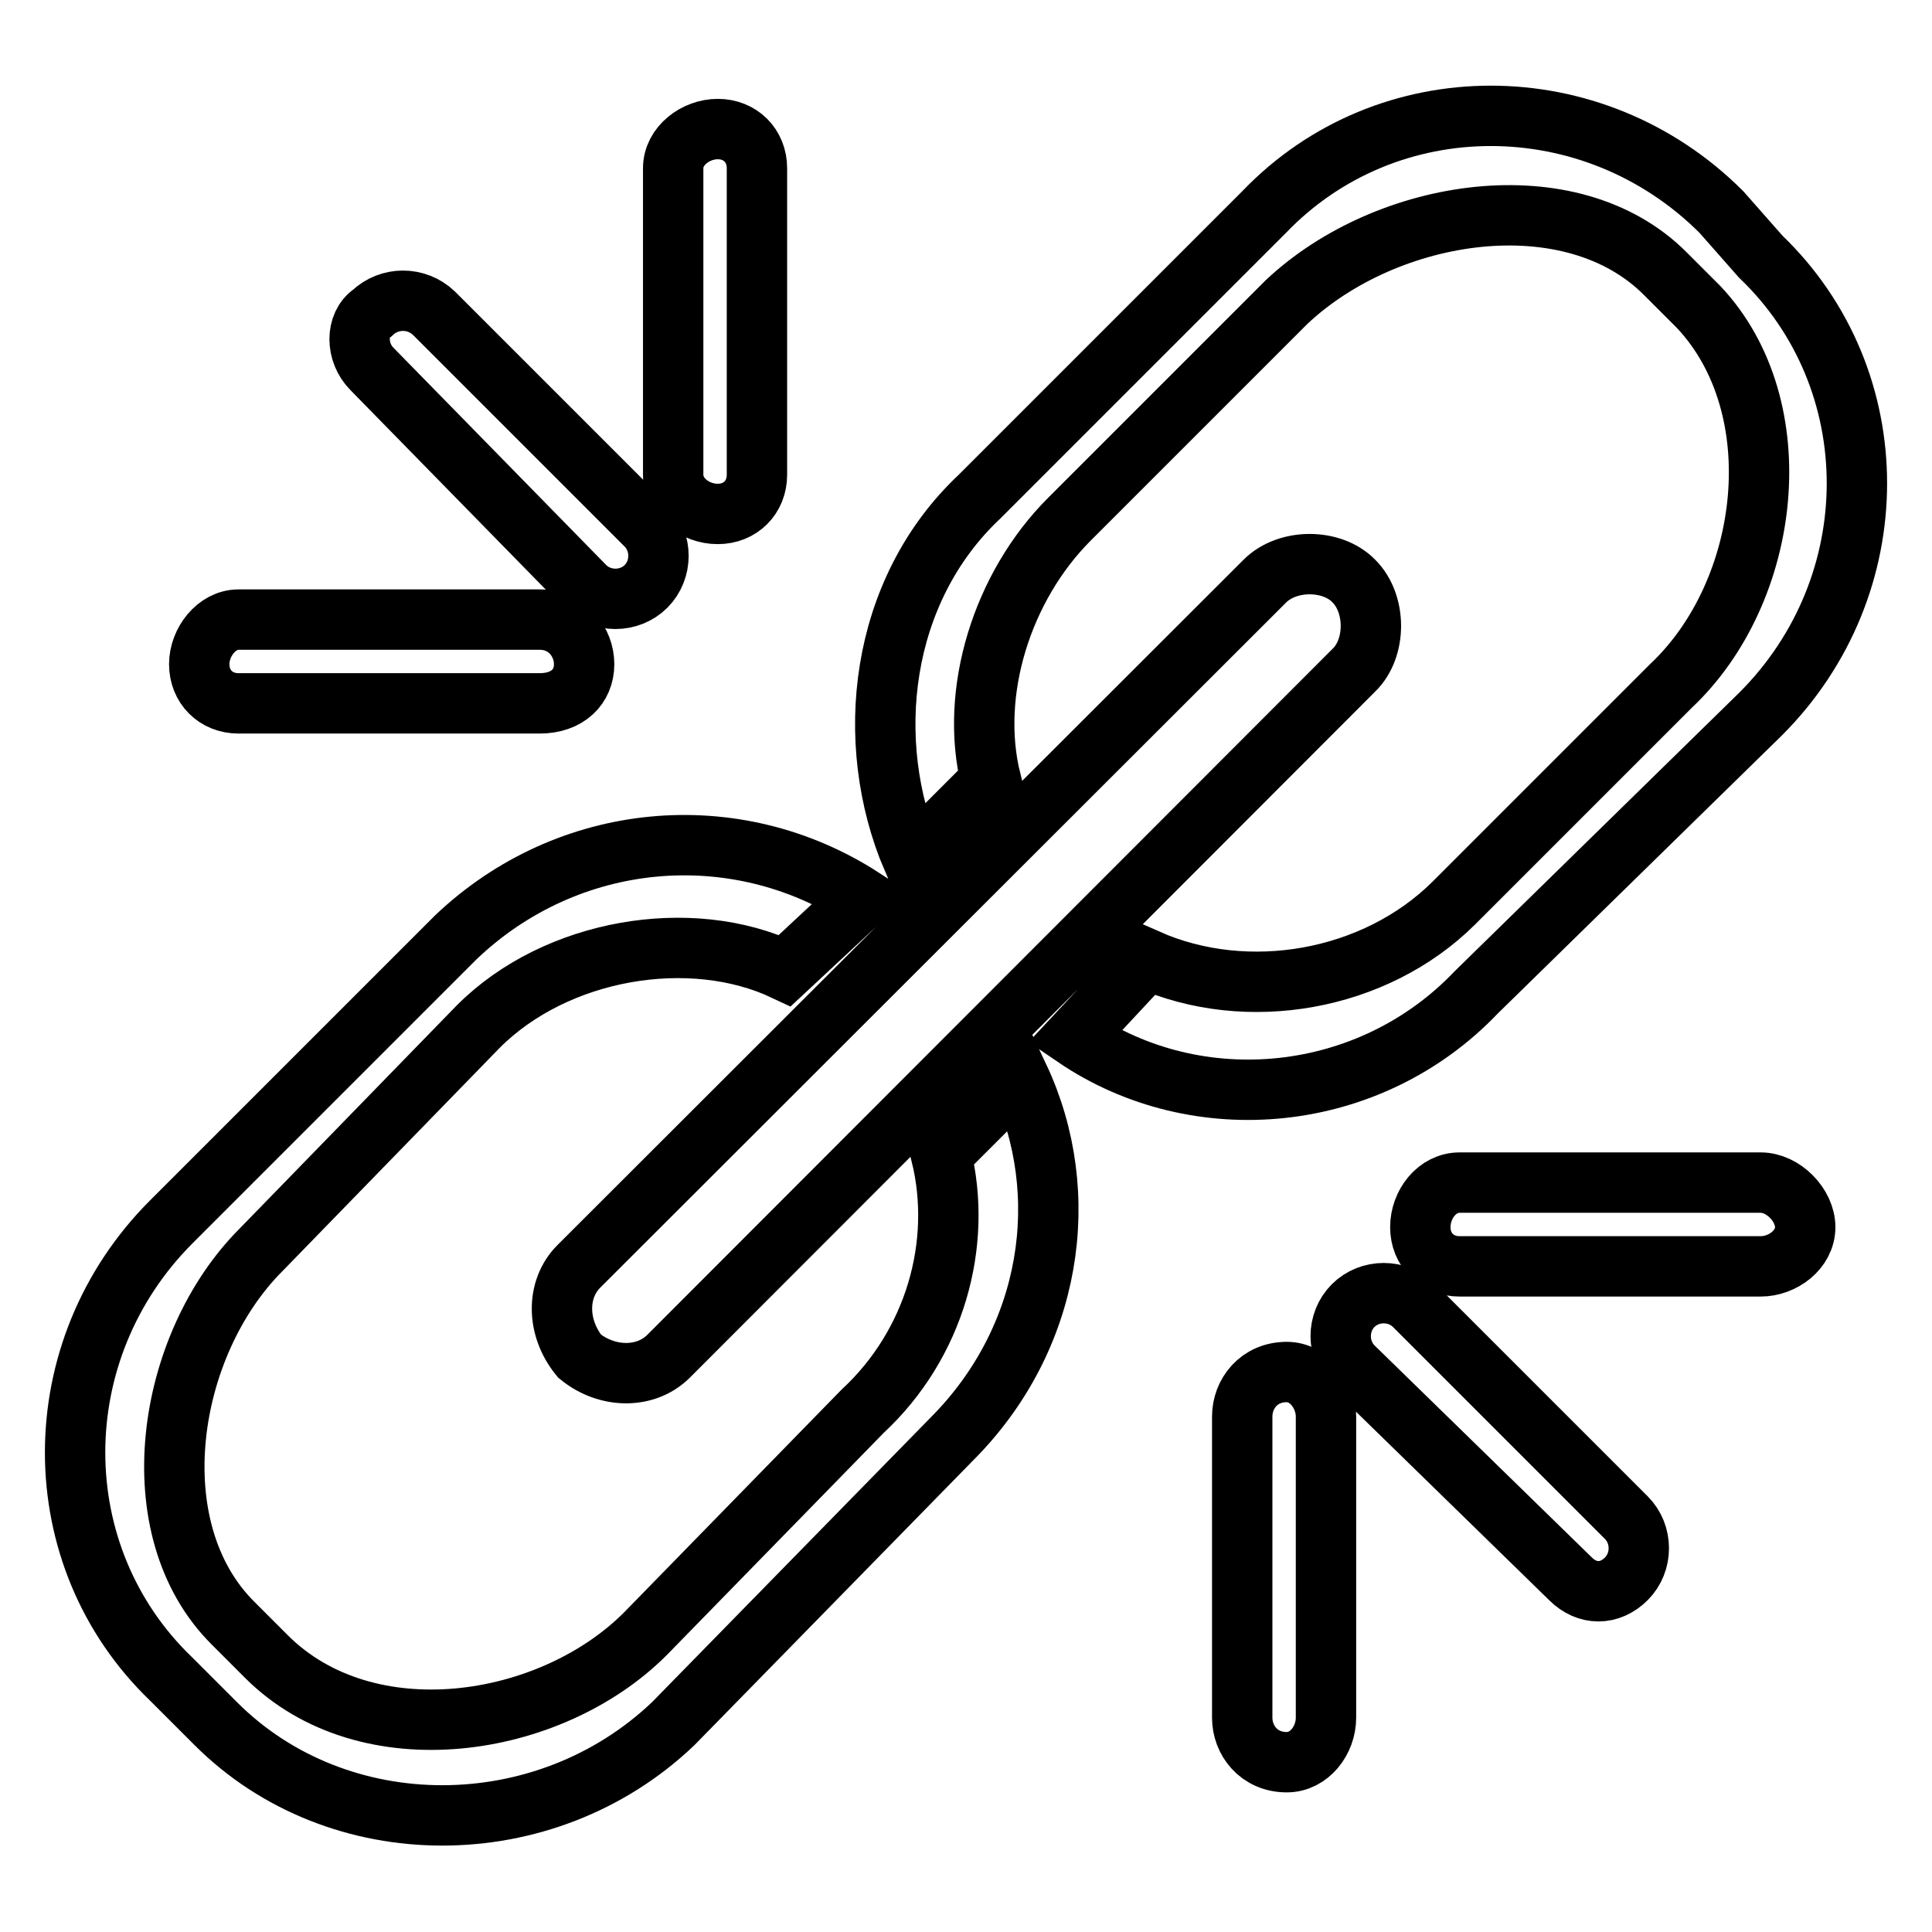 <?xml version="1.0" encoding="utf-8"?>
<!-- Svg Vector Icons : http://www.onlinewebfonts.com/icon -->
<!DOCTYPE svg PUBLIC "-//W3C//DTD SVG 1.1//EN" "http://www.w3.org/Graphics/SVG/1.1/DTD/svg11.dtd">
<svg version="1.1" xmlns="http://www.w3.org/2000/svg" xmlns:xlink="http://www.w3.org/1999/xlink" x="0px" y="0px" viewBox="0 0 256 256" enable-background="new 0 0 256 256" xml:space="preserve">
<g> <path stroke-width="8" fill-opacity="0" stroke="#000000"  d="M31.6,82.1h39.9c3.7,0,5.9,3,5.9,5.9c0,3-2.2,5.2-5.9,5.2H31.6c-3,0-5.2-2.2-5.2-5.2 C26.4,85.1,28.7,82.1,31.6,82.1L31.6,82.1z M57.5,41.5l28.1,28.1c2.2,2.2,2.2,5.9,0,8.1c-2.2,2.2-5.9,2.2-8.1,0L49.3,48.9 c-2.2-2.2-2.2-5.9,0-7.4C51.6,39.3,55.2,39.3,57.5,41.5z M100.3,22.3v40.6c0,3-2.2,5.2-5.2,5.2c-3,0-5.9-2.2-5.9-5.2V22.3 c0-3,3-5.2,5.9-5.2C98.1,17.1,100.3,19.3,100.3,22.3z M233.3,167.8h-39.9c-3,0-5.2-2.2-5.2-5.2c0-3,2.2-5.9,5.2-5.9h39.9 c3,0,5.9,3,5.9,5.9C239.2,165.6,236.2,167.8,233.3,167.8L233.3,167.8z M208.1,209.2l-28.8-28.1c-2.2-2.2-2.2-5.9,0-8.1 c2.2-2.2,5.9-2.2,8.1,0l28.1,28.1c2.2,2.2,2.2,5.9,0,8.1C213.3,211.4,210.3,211.4,208.1,209.2L208.1,209.2z M164.6,227.6v-39.9 c0-3,2.2-5.9,5.9-5.9c3,0,5.2,3,5.2,5.9v39.9c0,3-2.2,5.9-5.2,5.9C166.8,233.5,164.6,230.6,164.6,227.6L164.6,227.6z M76.7,167.8 l90.9-90.8c3-3,8.9-3,11.8,0c3,3,3,8.9,0,11.8l-90.8,90.9c-3,3-8.1,3-11.8,0C73.7,175.9,73.7,170.8,76.7,167.8L76.7,167.8z  M141.7,68.8L170.5,40c13.3-12.5,37.7-16.3,50.2-3.7l4.4,4.4c12.5,13.3,9.6,37.7-3.7,50.2l-28.8,28.8 c-10.4,10.3-27.3,13.3-40.6,7.4l-9.6,10.3c16.3,11.1,39.1,8.9,53.2-5.9l37.7-36.9c17-17,17-44.3,0-60.6l-5.2-5.9 c-17-17-44.3-17-60.6,0l-37.7,37.7c-13.3,12.5-15.5,32.5-8.9,48l10.4-10.4C128.4,91.7,132.8,77.7,141.7,68.8L141.7,68.8z  M114.3,187l-28.8,29.5c-12.6,12.6-36.9,16.3-50.2,3l-4.4-4.4c-12.6-12.5-8.9-36.9,3.7-49.5L63.4,136c10.3-10.3,28.1-13.3,40.6-7.4 l10.3-9.6c-17-11-39.1-8.9-53.9,5.2l-37.7,37.7c-17,17-17,44.3,0,60.6l5.9,5.9c16.2,16.2,43.6,16.2,60.6,0l36.9-37.7 c13.3-13.3,16.2-32.5,8.9-48L124.7,153C127.6,164.8,123.9,178.1,114.3,187L114.3,187z"/></g>
</svg>